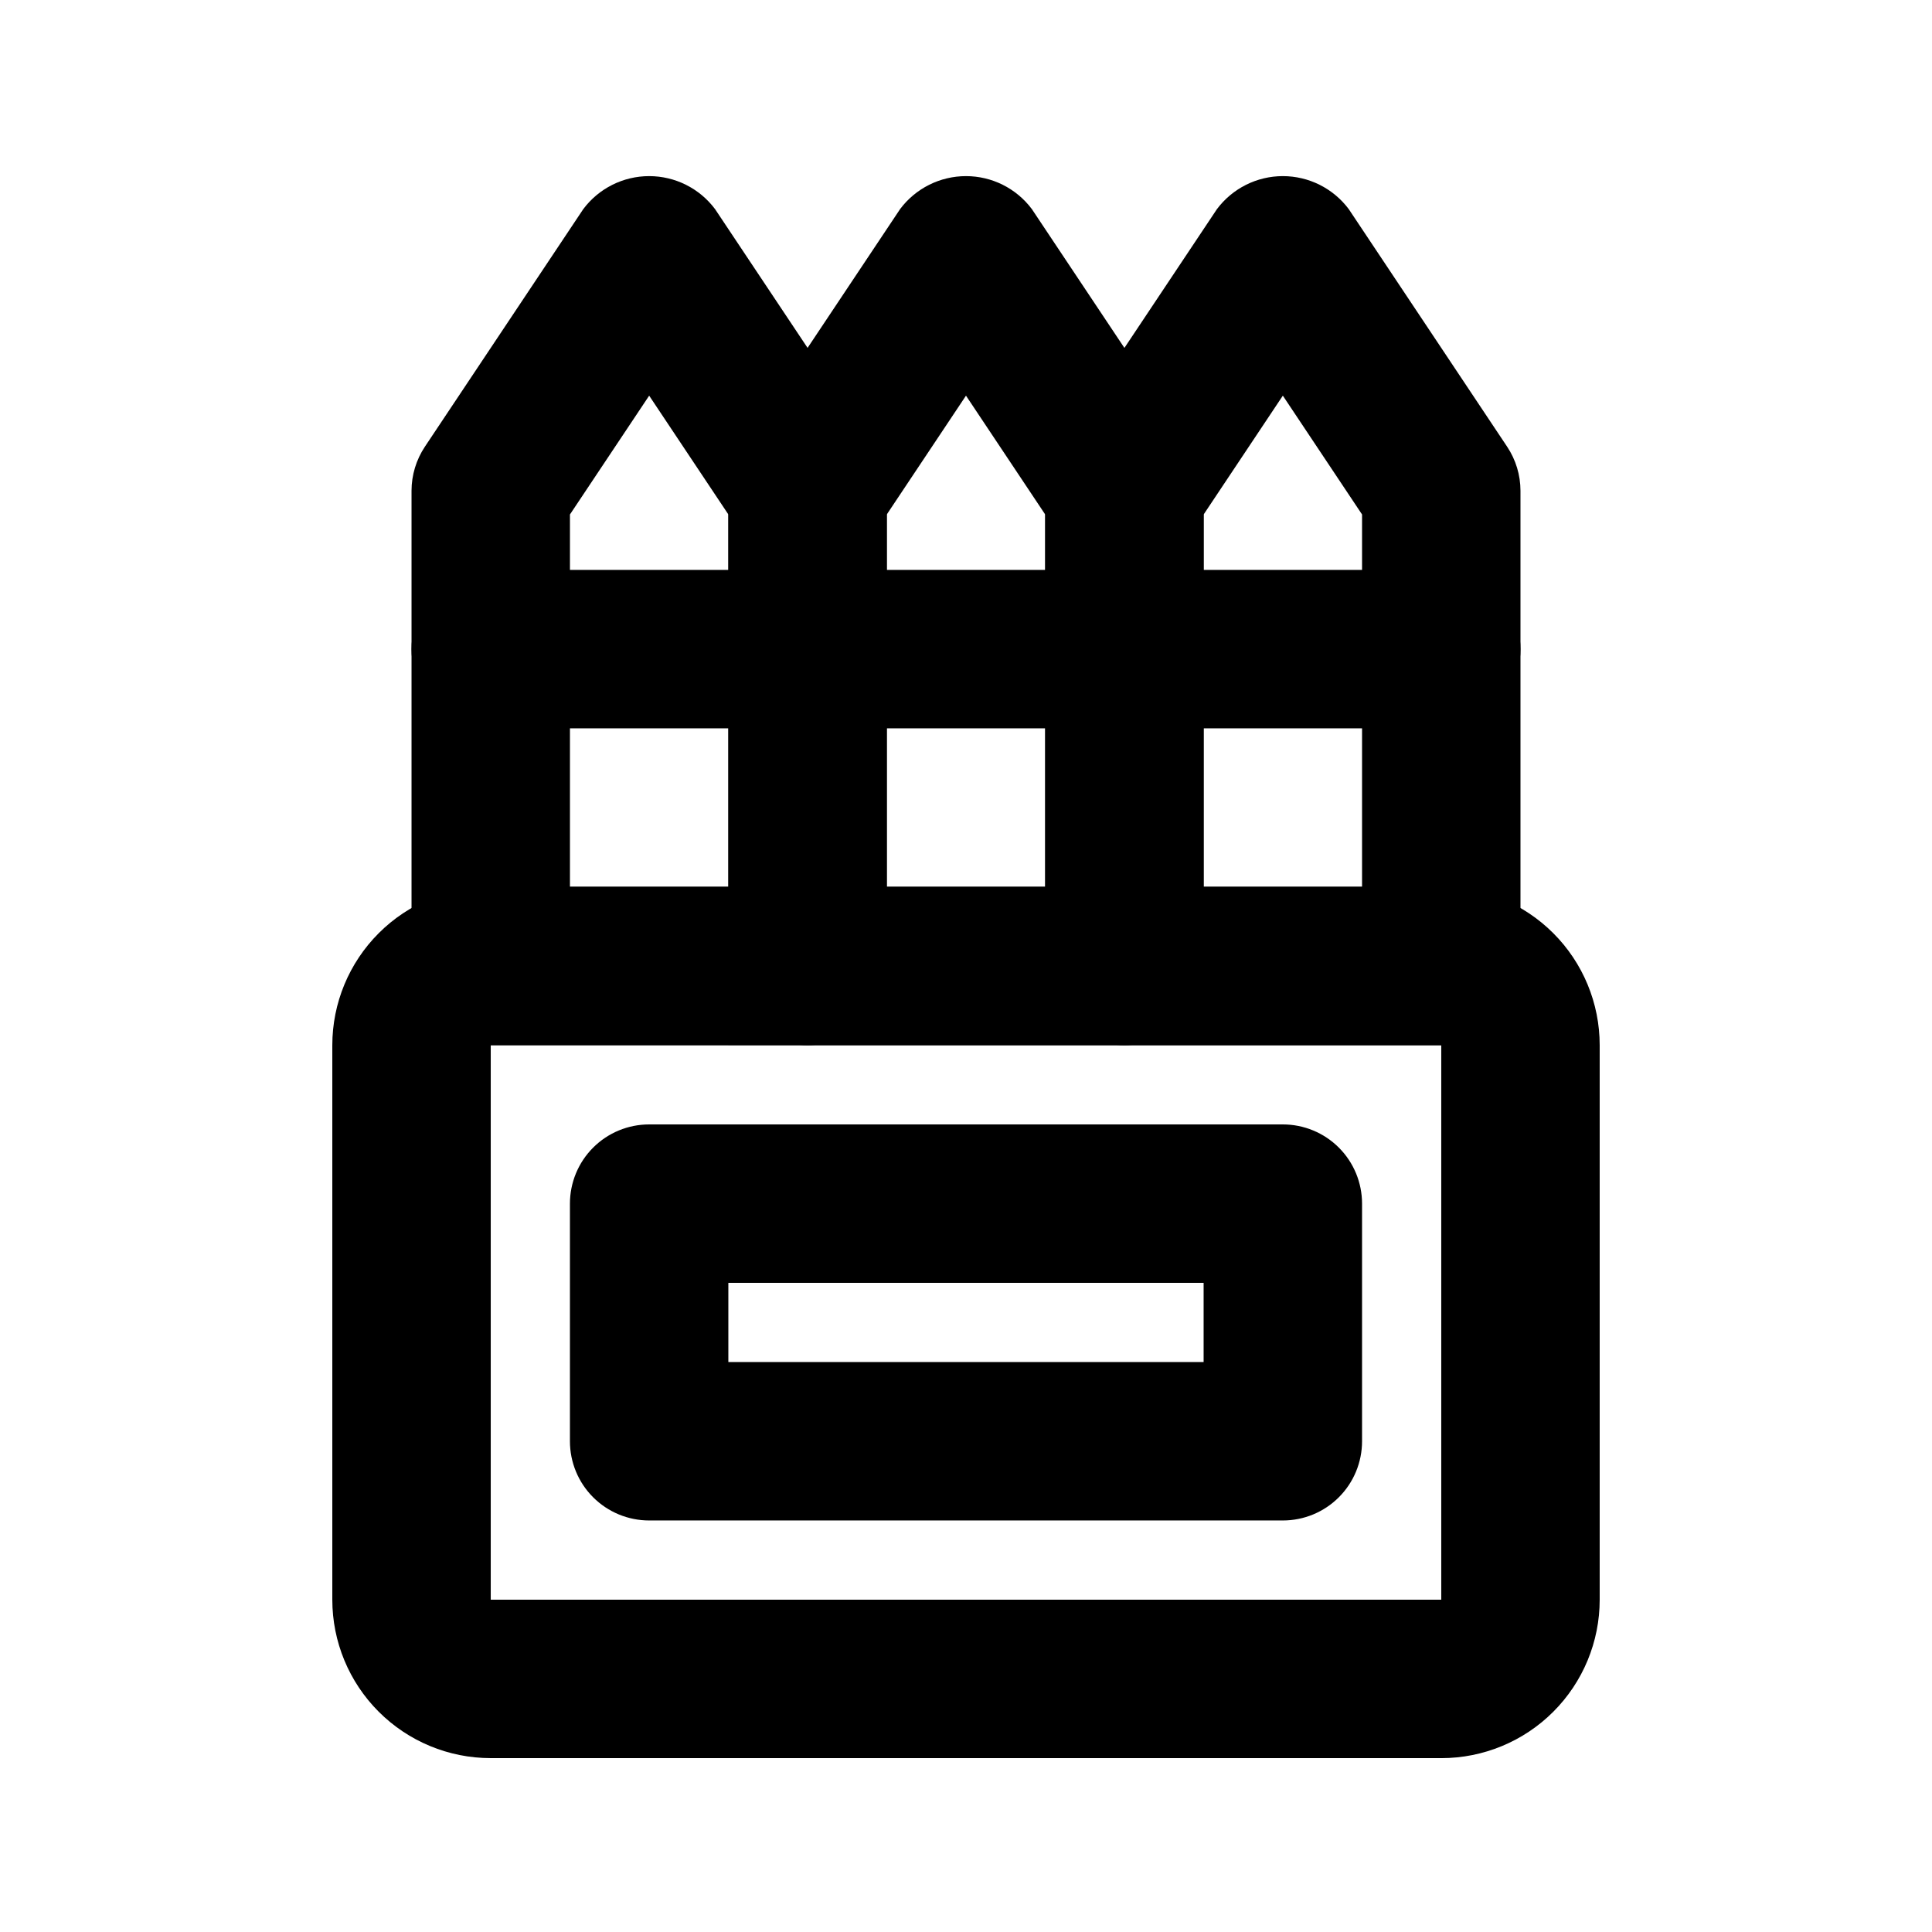 <?xml version="1.0" encoding="UTF-8"?>
<!-- Uploaded to: ICON Repo, www.iconrepo.com, Generator: ICON Repo Mixer Tools -->
<svg fill="#000000" width="800px" height="800px" version="1.1" viewBox="144 144 512 512" xmlns="http://www.w3.org/2000/svg">
 <g>
  <path d="m525.95 609.92h-251.9c-11.137 0-21.816-4.422-29.688-12.297-7.875-7.871-12.297-18.551-12.297-29.688v-146.94c0-11.137 4.422-21.816 12.297-29.688 7.871-7.875 18.551-12.297 29.688-12.297h251.9c11.137 0 21.816 4.422 29.688 12.297 7.875 7.871 12.297 18.551 12.297 29.688v146.95-0.004c0 11.137-4.422 21.816-12.297 29.688-7.871 7.875-18.551 12.297-29.688 12.297zm-251.9-188.93v146.95l251.9-0.004v-146.94z"/>
  <path d="m483.96 546.94h-167.93c-5.57 0-10.906-2.211-14.844-6.148-3.938-3.934-6.148-9.273-6.148-14.844v-62.973c0-5.57 2.211-10.91 6.148-14.844 3.938-3.938 9.273-6.148 14.844-6.148h167.94-0.004c5.57 0 10.91 2.211 14.844 6.148 3.938 3.934 6.148 9.273 6.148 14.844v62.977-0.004c0 5.57-2.211 10.91-6.148 14.844-3.934 3.938-9.273 6.148-14.844 6.148zm-146.94-41.984h125.95v-20.992h-125.95z"/>
  <path d="m358.02 420.99h-83.969c-5.566 0-10.906-2.215-14.844-6.148-3.938-3.938-6.148-9.277-6.148-14.844v-125.95c0.008-4.144 1.234-8.199 3.527-11.652l41.984-62.977c4.117-5.504 10.59-8.746 17.465-8.746s13.348 3.242 17.465 8.746l41.984 62.977c2.293 3.453 3.519 7.508 3.527 11.652v125.95c0 5.566-2.215 10.906-6.148 14.844-3.938 3.934-9.277 6.148-14.844 6.148zm-62.977-41.984h41.984v-98.664l-20.992-31.488-20.992 31.488z"/>
  <path d="m441.98 420.99h-83.969c-5.57 0-10.906-2.215-14.844-6.148-3.938-3.938-6.148-9.277-6.148-14.844v-125.95c0.004-4.144 1.23-8.199 3.527-11.652l41.984-62.977h-0.004c4.121-5.504 10.594-8.746 17.469-8.746s13.348 3.242 17.465 8.746l41.984 62.977c2.293 3.453 3.519 7.508 3.527 11.652v125.95c0 5.566-2.215 10.906-6.148 14.844-3.938 3.934-9.277 6.148-14.844 6.148zm-62.977-41.984h41.984v-98.664l-20.992-31.488-20.992 31.488z"/>
  <path d="m525.95 420.99h-83.965c-5.57 0-10.91-2.215-14.844-6.148-3.938-3.938-6.148-9.277-6.148-14.844v-125.95c0.004-4.144 1.23-8.199 3.523-11.652l41.984-62.977c4.121-5.504 10.594-8.746 17.465-8.746 6.875 0 13.348 3.242 17.469 8.746l41.984 62.977c2.293 3.453 3.519 7.508 3.523 11.652v125.95c0 5.566-2.211 10.906-6.148 14.844-3.934 3.934-9.273 6.148-14.844 6.148zm-62.977-41.984h41.984v-98.664l-20.992-31.488-20.988 31.488z"/>
  <path d="m525.95 337.02h-251.9c-7.5 0-14.43-4.004-18.18-10.496-3.75-6.496-3.75-14.5 0-20.992 3.75-6.496 10.68-10.496 18.18-10.496h251.9c7.5 0 14.43 4 18.18 10.496 3.75 6.492 3.75 14.496 0 20.992-3.75 6.492-10.68 10.496-18.18 10.496z"/>
 </g>
</svg>